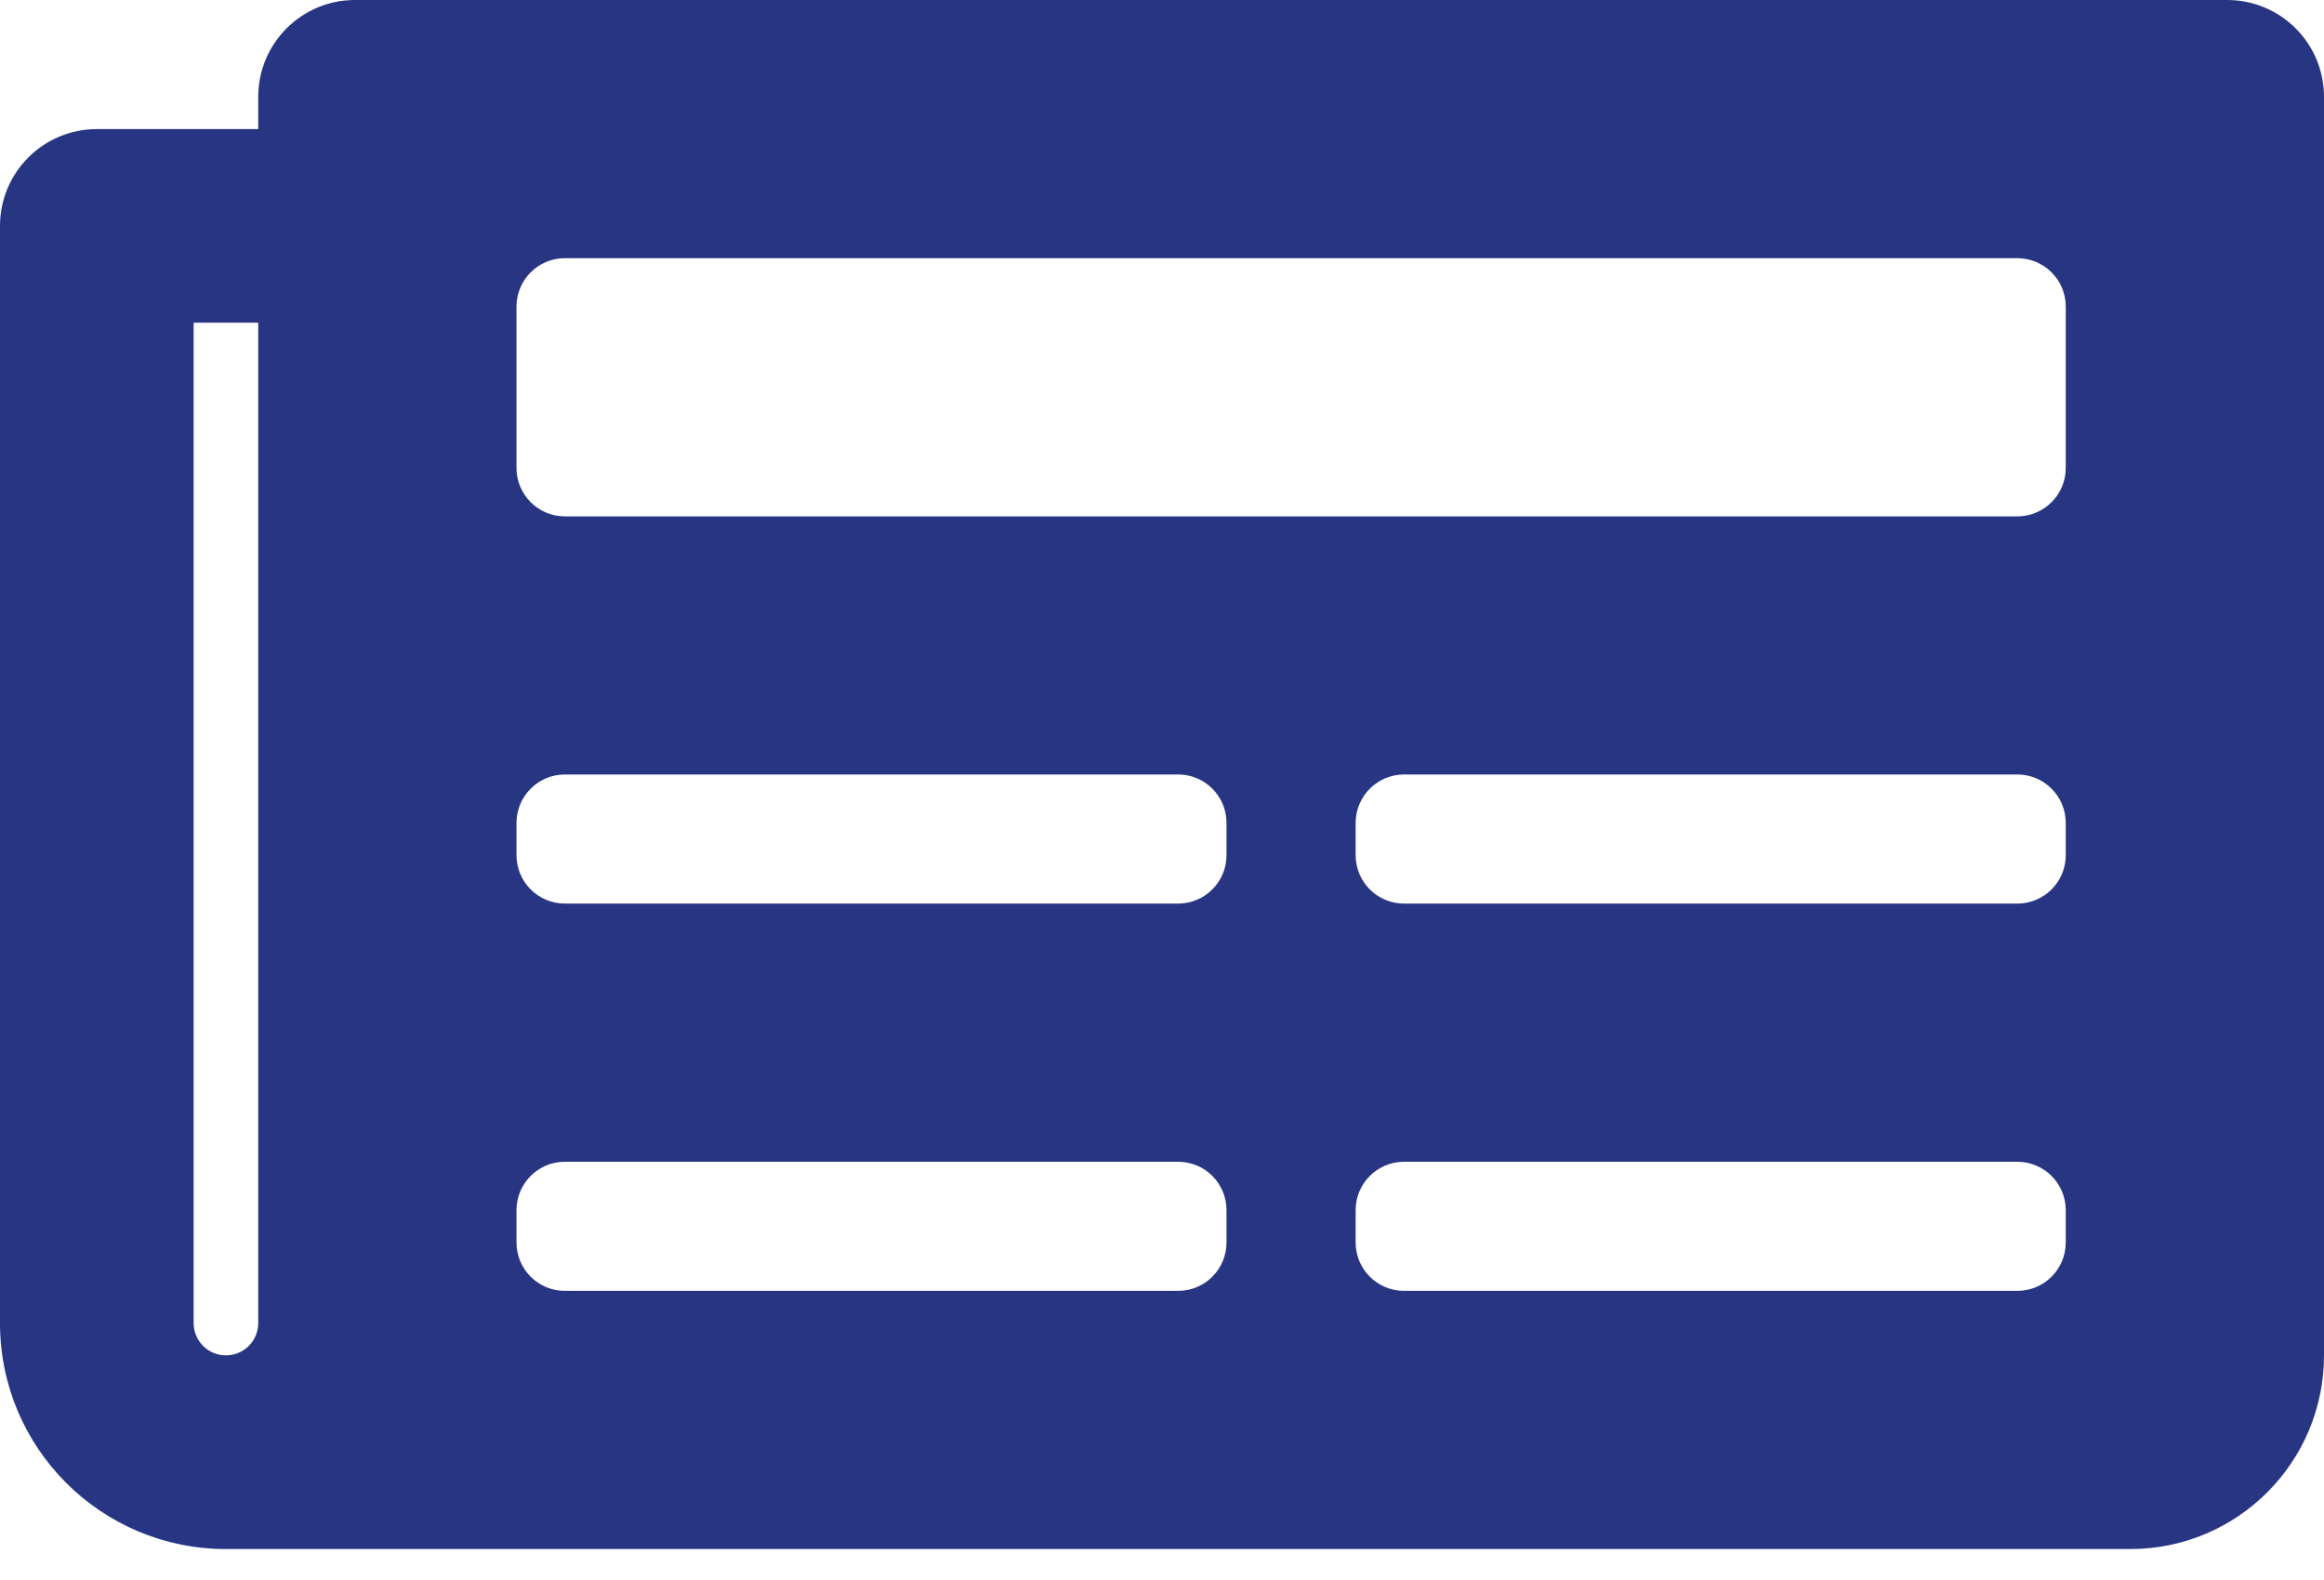 <svg width="25" height="17" viewBox="0 0 25 17" fill="none" xmlns="http://www.w3.org/2000/svg">
<path d="M23.958 0H3.819C3.244 0 2.778 0.466 2.778 1.042V1.389H1.042C0.466 1.389 0 1.855 0 2.431V14.236C0 15.579 1.088 16.667 2.431 16.667H22.917C24.067 16.667 25 15.734 25 14.583V1.042C25 0.466 24.534 0 23.958 0ZM2.431 14.583C2.338 14.583 2.25 14.547 2.185 14.482C2.12 14.416 2.083 14.328 2.083 14.236V3.472H2.778V14.236C2.778 14.328 2.741 14.416 2.676 14.482C2.611 14.547 2.523 14.583 2.431 14.583ZM12.674 13.889H6.076C5.789 13.889 5.556 13.656 5.556 13.368V13.021C5.556 12.733 5.789 12.5 6.076 12.5H12.674C12.961 12.5 13.194 12.733 13.194 13.021V13.368C13.194 13.656 12.961 13.889 12.674 13.889ZM21.701 13.889H15.104C14.816 13.889 14.583 13.656 14.583 13.368V13.021C14.583 12.733 14.816 12.5 15.104 12.5H21.701C21.989 12.5 22.222 12.733 22.222 13.021V13.368C22.222 13.656 21.989 13.889 21.701 13.889ZM12.674 9.722H6.076C5.789 9.722 5.556 9.489 5.556 9.201V8.854C5.556 8.567 5.789 8.333 6.076 8.333H12.674C12.961 8.333 13.194 8.567 13.194 8.854V9.201C13.194 9.489 12.961 9.722 12.674 9.722ZM21.701 9.722H15.104C14.816 9.722 14.583 9.489 14.583 9.201V8.854C14.583 8.567 14.816 8.333 15.104 8.333H21.701C21.989 8.333 22.222 8.567 22.222 8.854V9.201C22.222 9.489 21.989 9.722 21.701 9.722ZM21.701 5.556H6.076C5.789 5.556 5.556 5.322 5.556 5.035V3.299C5.556 3.011 5.789 2.778 6.076 2.778H21.701C21.989 2.778 22.222 3.011 22.222 3.299V5.035C22.222 5.322 21.989 5.556 21.701 5.556Z" fill="#273583"/>
</svg>
